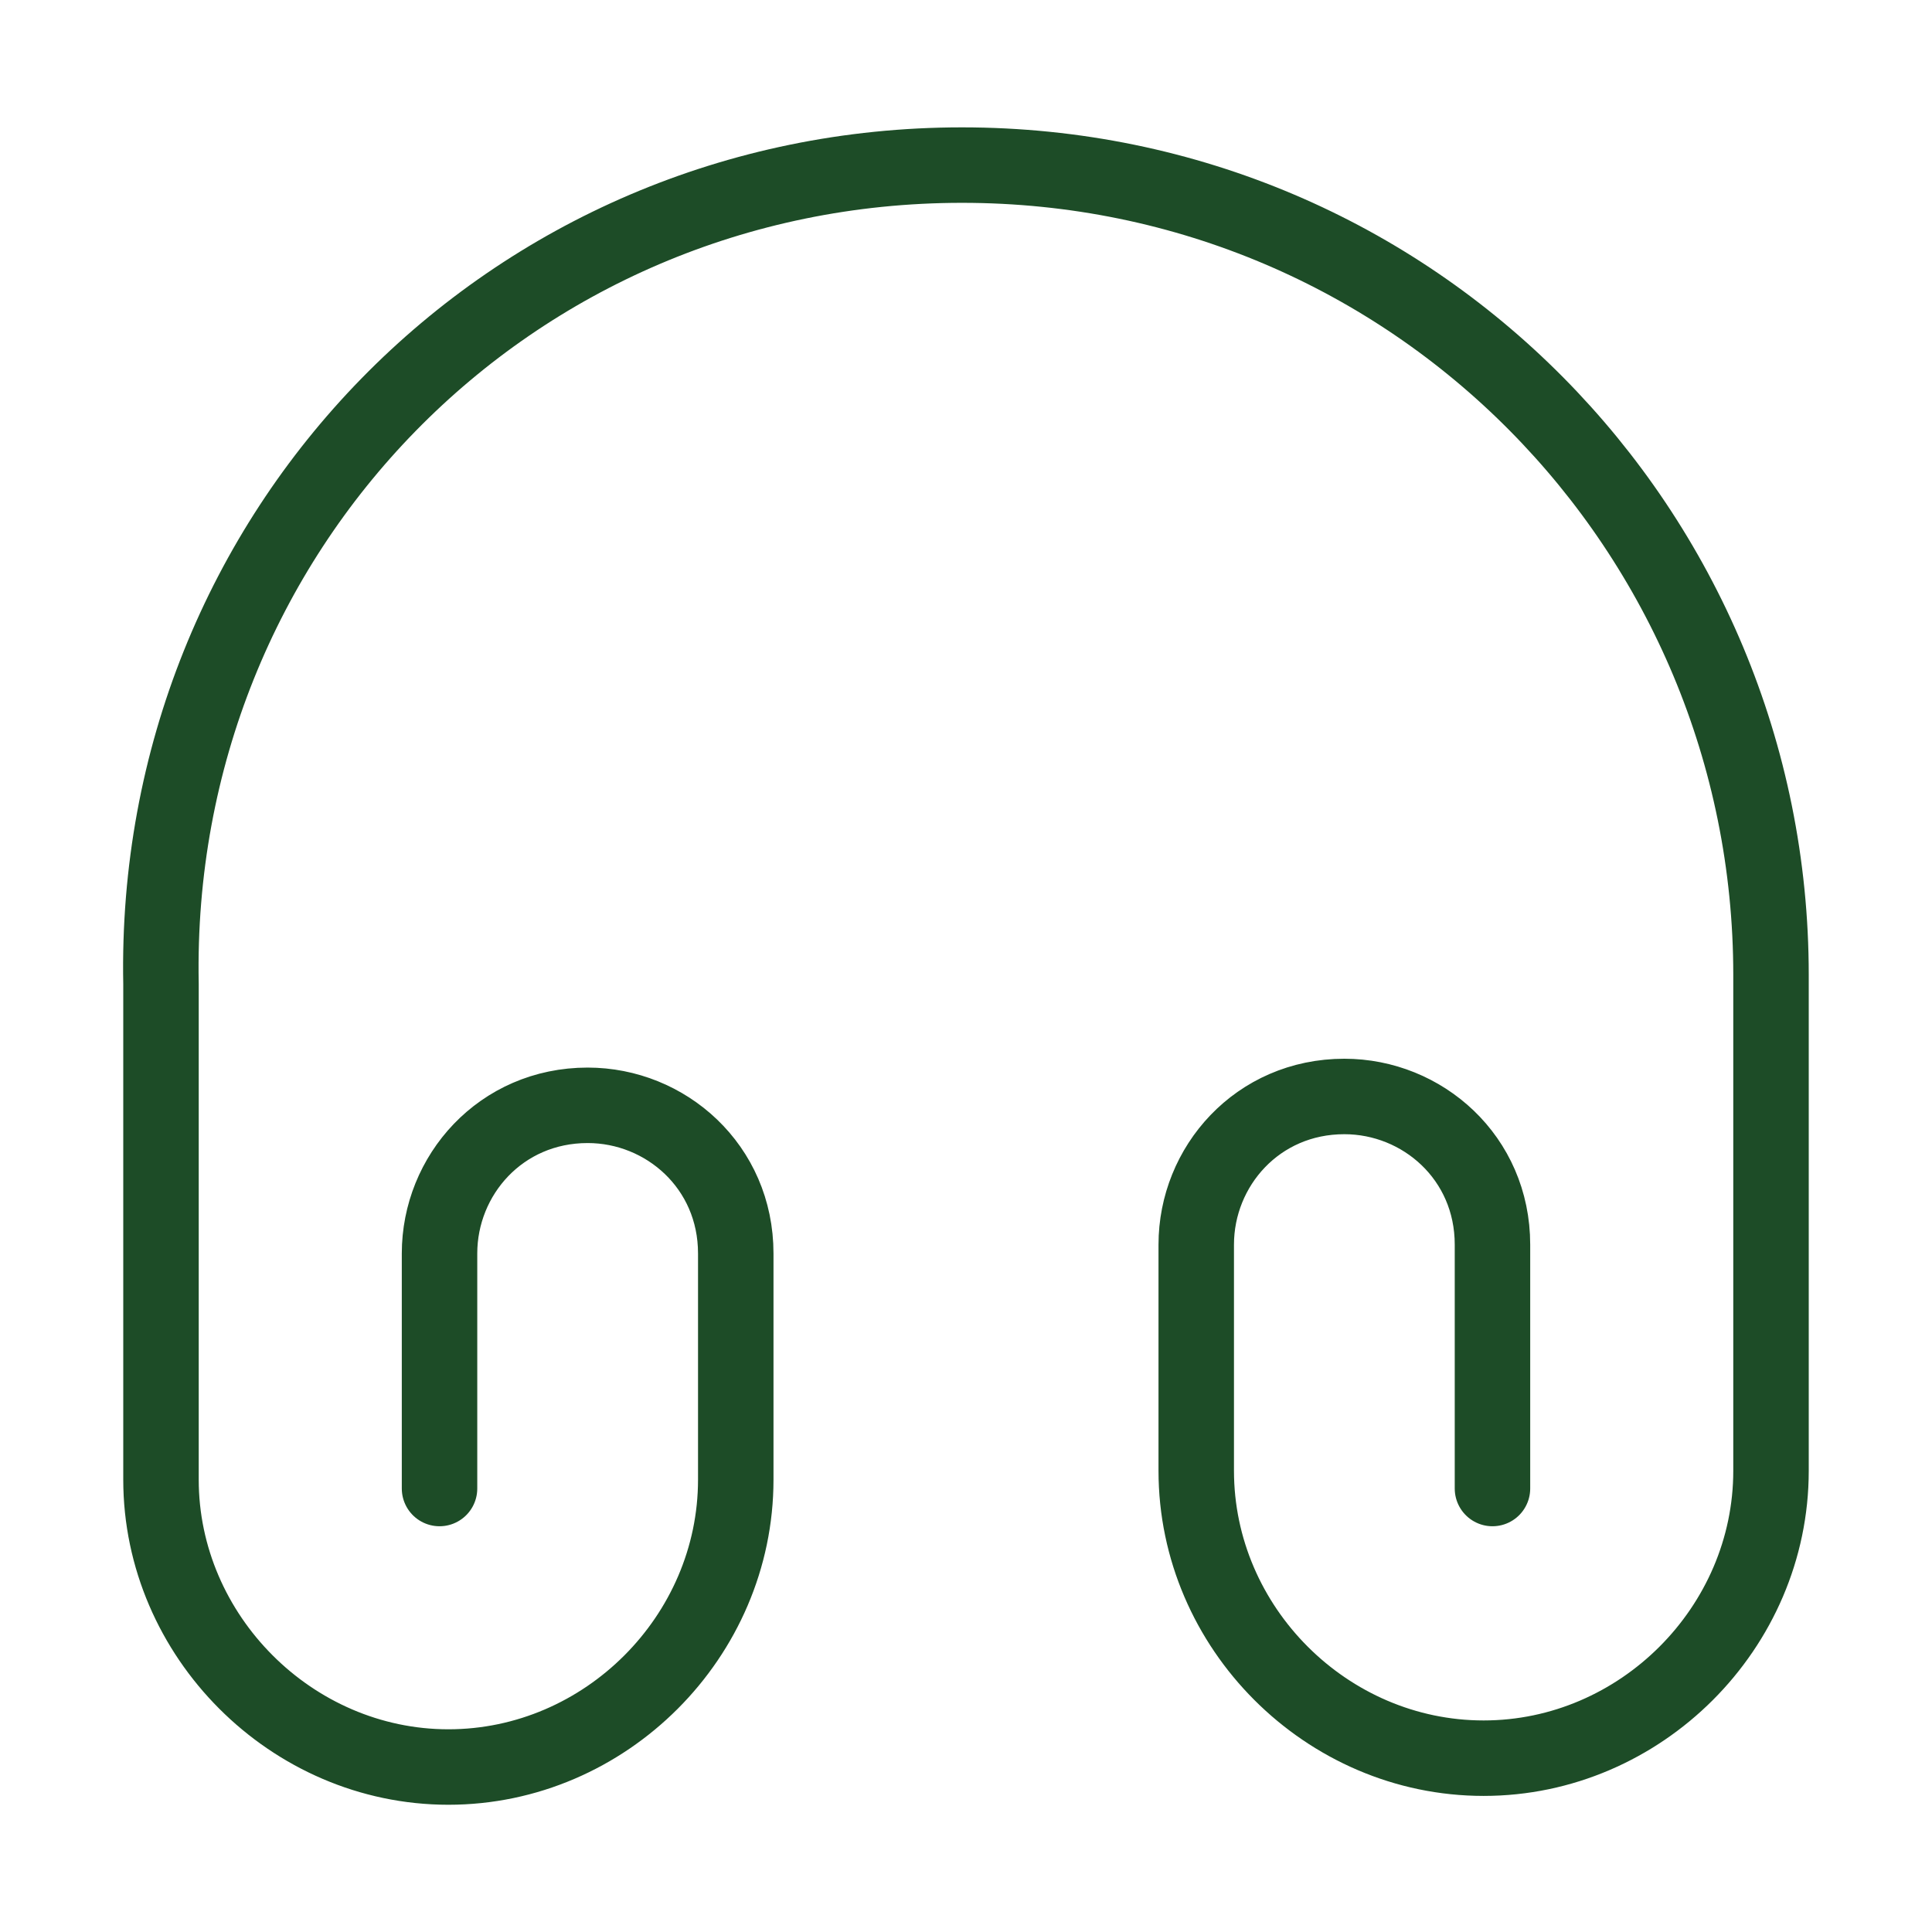 <svg width="64" height="64" viewBox="0 0 64 64" fill="none" xmlns="http://www.w3.org/2000/svg">
<path d="M14.56 49.309V41.522C14.56 38.935 16.587 36.615 19.467 36.615C22.053 36.615 24.373 38.642 24.373 41.522V49.015C24.373 54.215 20.053 58.535 14.854 58.535C9.653 58.535 5.333 54.189 5.333 49.015V32.589C5.04 17.602 16.88 5.469 31.867 5.469C46.853 5.469 58.667 17.602 58.667 32.295V48.722C58.667 53.922 54.347 58.242 49.147 58.242C43.947 58.242 39.627 53.922 39.627 48.722V41.229C39.627 38.642 41.654 36.322 44.533 36.322C47.12 36.322 49.44 38.349 49.44 41.229V49.309" stroke="#1D4C27" stroke-width="2.5" stroke-linecap="round" stroke-linejoin="round"/>
</svg>
